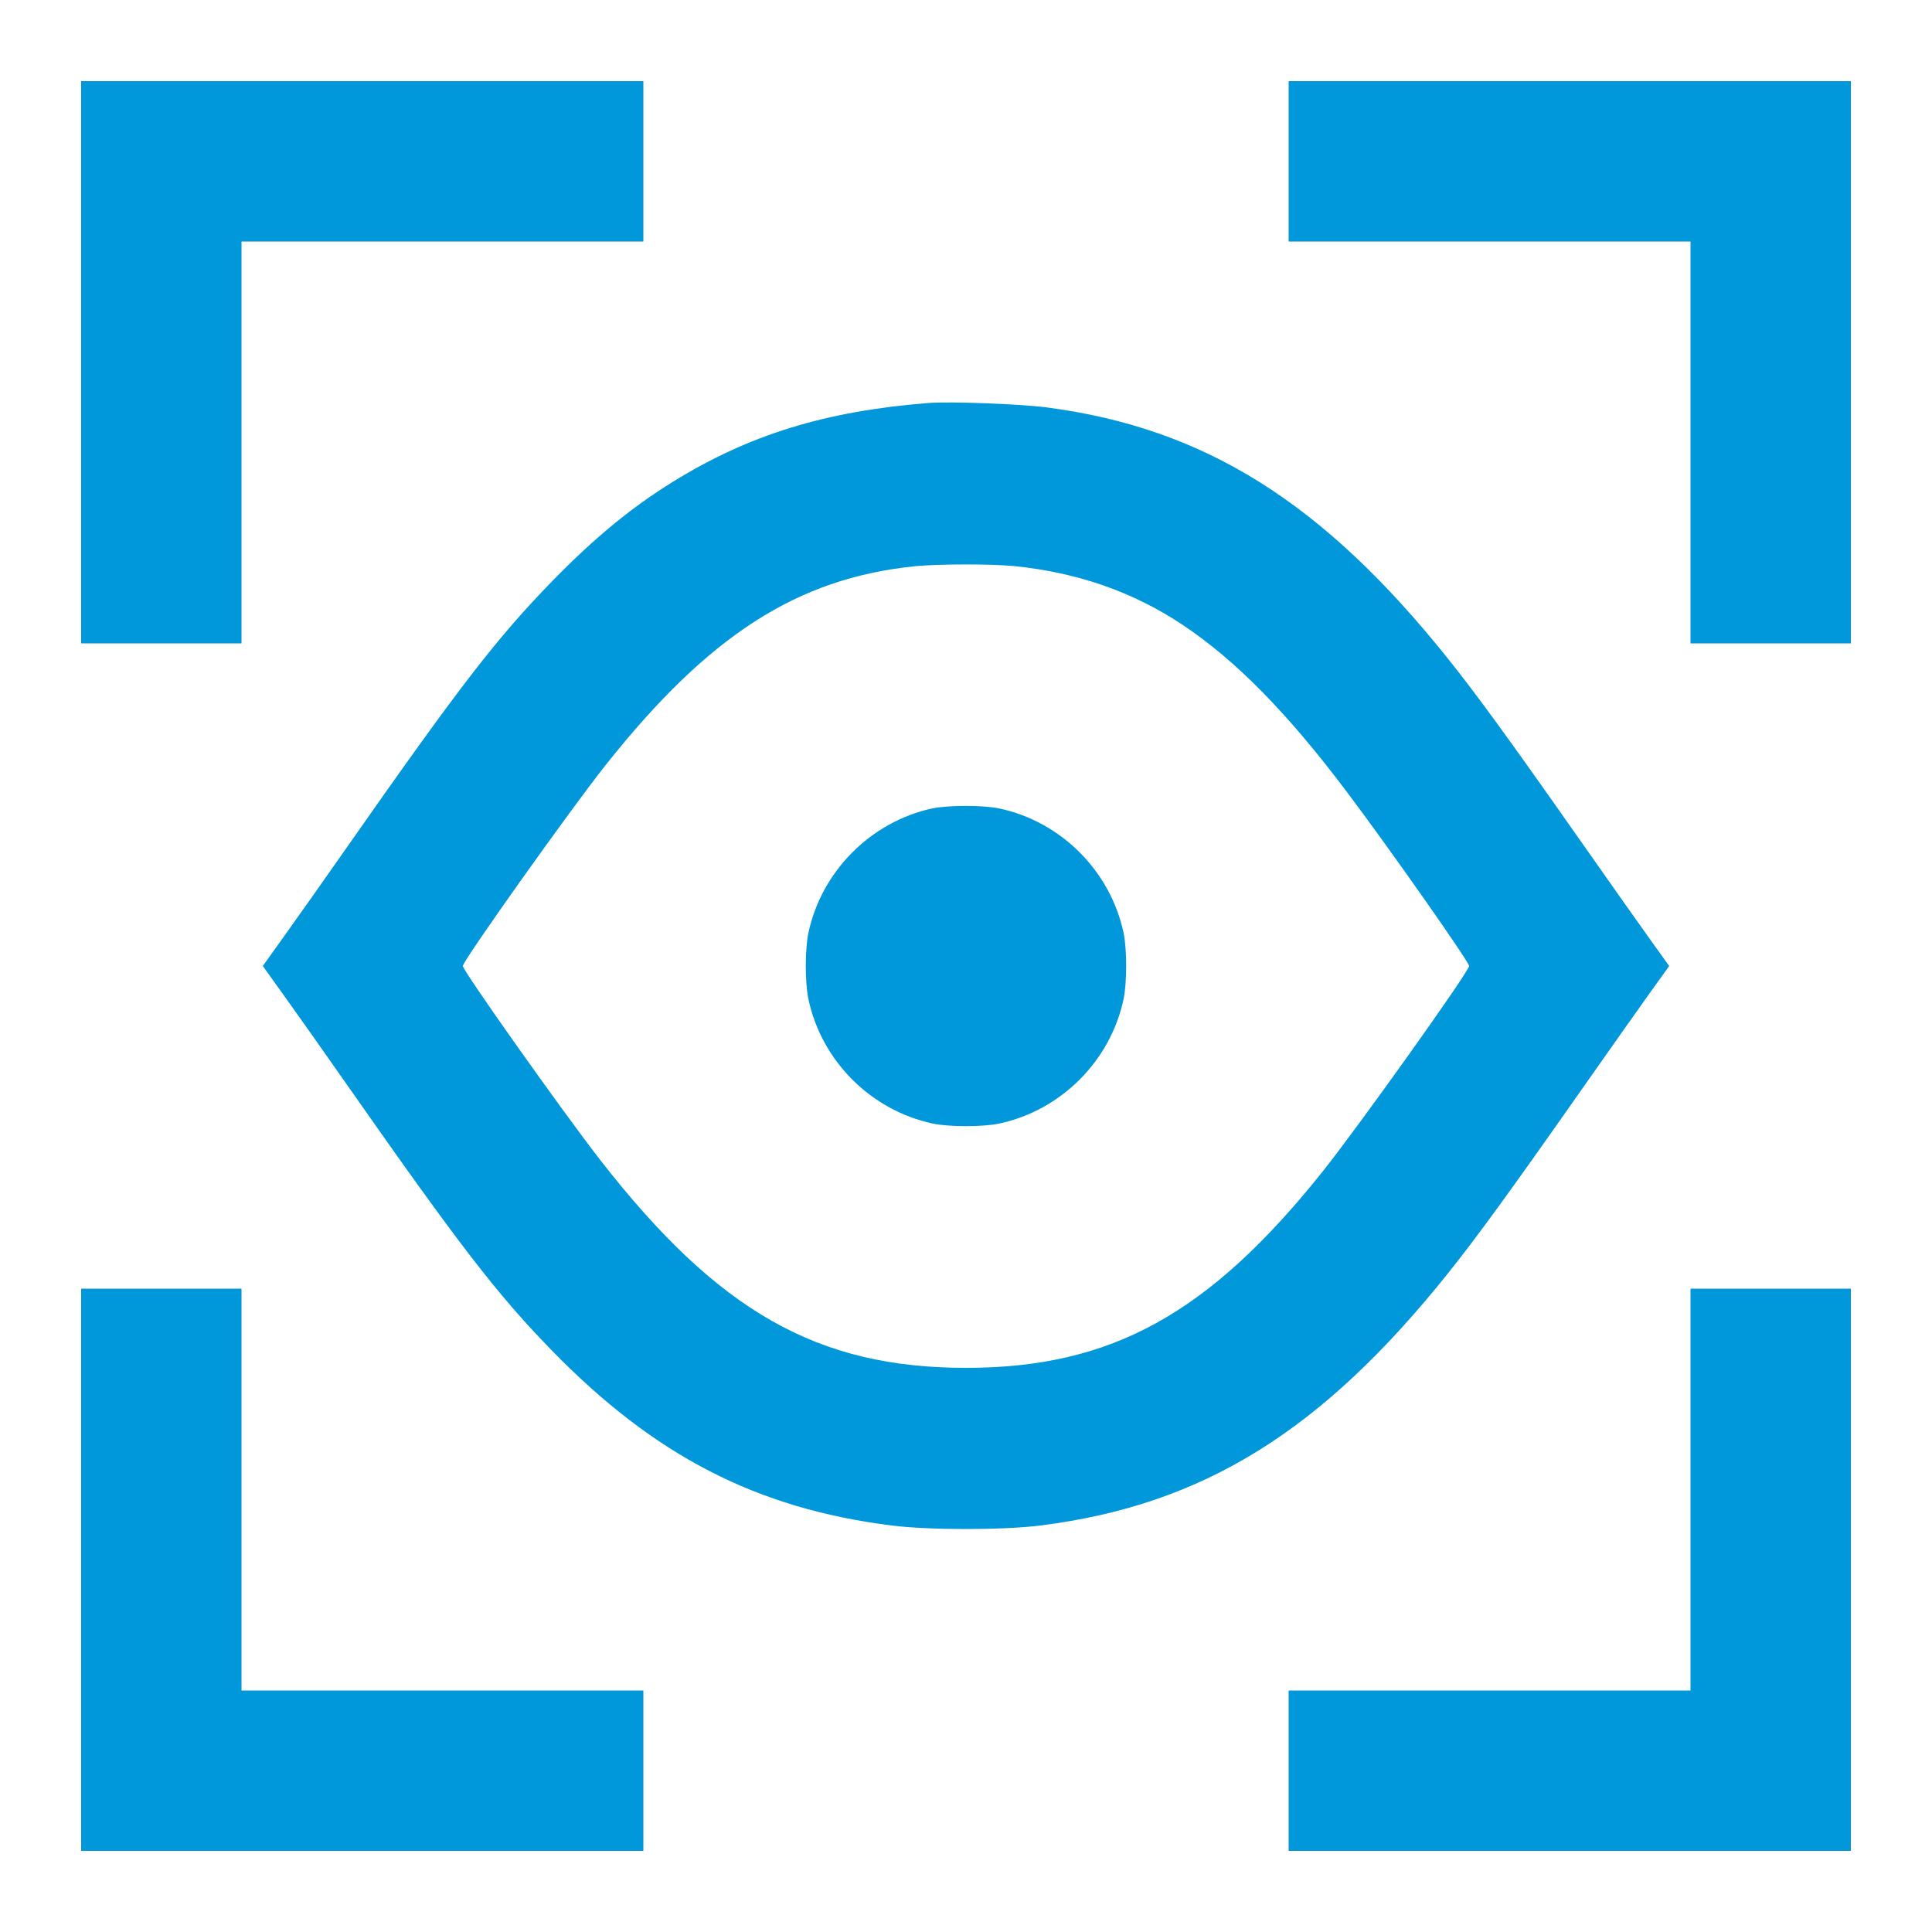 <svg xmlns="http://www.w3.org/2000/svg" width="32" height="32" viewBox="0 0 32 32" fill="none"><path fill-rule="evenodd" clip-rule="evenodd" d="M1.344 6V10.656H2.672H4V7.328V4H7.328H10.656V2.672V1.344H6H1.344V6ZM21.344 2.672V4H24.672H28V7.328V10.656H29.328H30.656V6V1.344H26H21.344V2.672ZM15.376 6.675C13.669 6.81 12.405 7.2 11.142 7.982C10.459 8.404 9.841 8.913 9.152 9.62C8.233 10.563 7.62 11.356 5.759 14.015C5.384 14.552 4.914 15.217 4.714 15.495L4.353 16L4.714 16.504C4.914 16.782 5.384 17.448 5.759 17.984C7.61 20.628 8.232 21.435 9.134 22.362C10.839 24.113 12.532 24.986 14.768 25.267C15.385 25.345 16.614 25.345 17.232 25.267C19.922 24.929 21.89 23.71 23.988 21.084C24.463 20.489 25.004 19.746 26.117 18.16C26.636 17.421 27.192 16.632 27.354 16.408L27.647 16L27.354 15.592C27.192 15.367 26.636 14.579 26.117 13.84C25.004 12.254 24.463 11.51 23.988 10.916C21.917 8.323 19.955 7.092 17.344 6.749C16.899 6.69 15.736 6.647 15.376 6.675ZM15.139 9.38C13.199 9.583 11.74 10.522 10.039 12.662C9.46 13.39 7.666 15.913 7.666 16C7.666 16.079 9.319 18.413 9.944 19.216C11.896 21.723 13.538 22.656 16 22.656C18.404 22.656 20.021 21.766 21.904 19.408C22.502 18.658 24.333 16.09 24.333 16C24.333 15.932 23.056 14.113 22.326 13.14C21.33 11.813 20.466 10.934 19.584 10.347C18.765 9.803 17.848 9.483 16.804 9.377C16.418 9.338 15.526 9.34 15.139 9.38ZM15.437 13.391C14.422 13.612 13.606 14.433 13.39 15.451C13.332 15.724 13.332 16.275 13.39 16.549C13.607 17.573 14.426 18.392 15.451 18.61C15.724 18.667 16.275 18.667 16.549 18.61C17.573 18.392 18.392 17.573 18.61 16.549C18.667 16.275 18.667 15.724 18.61 15.451C18.392 14.426 17.573 13.607 16.549 13.39C16.285 13.334 15.697 13.335 15.437 13.391ZM1.344 26V30.656H6H10.656V29.328V28H7.328H4V24.672V21.344H2.672H1.344V26ZM28 24.672V28H24.672H21.344V29.328V30.656H26H30.656V26V21.344H29.328H28V24.672Z" fill="#0098DA"></path></svg>